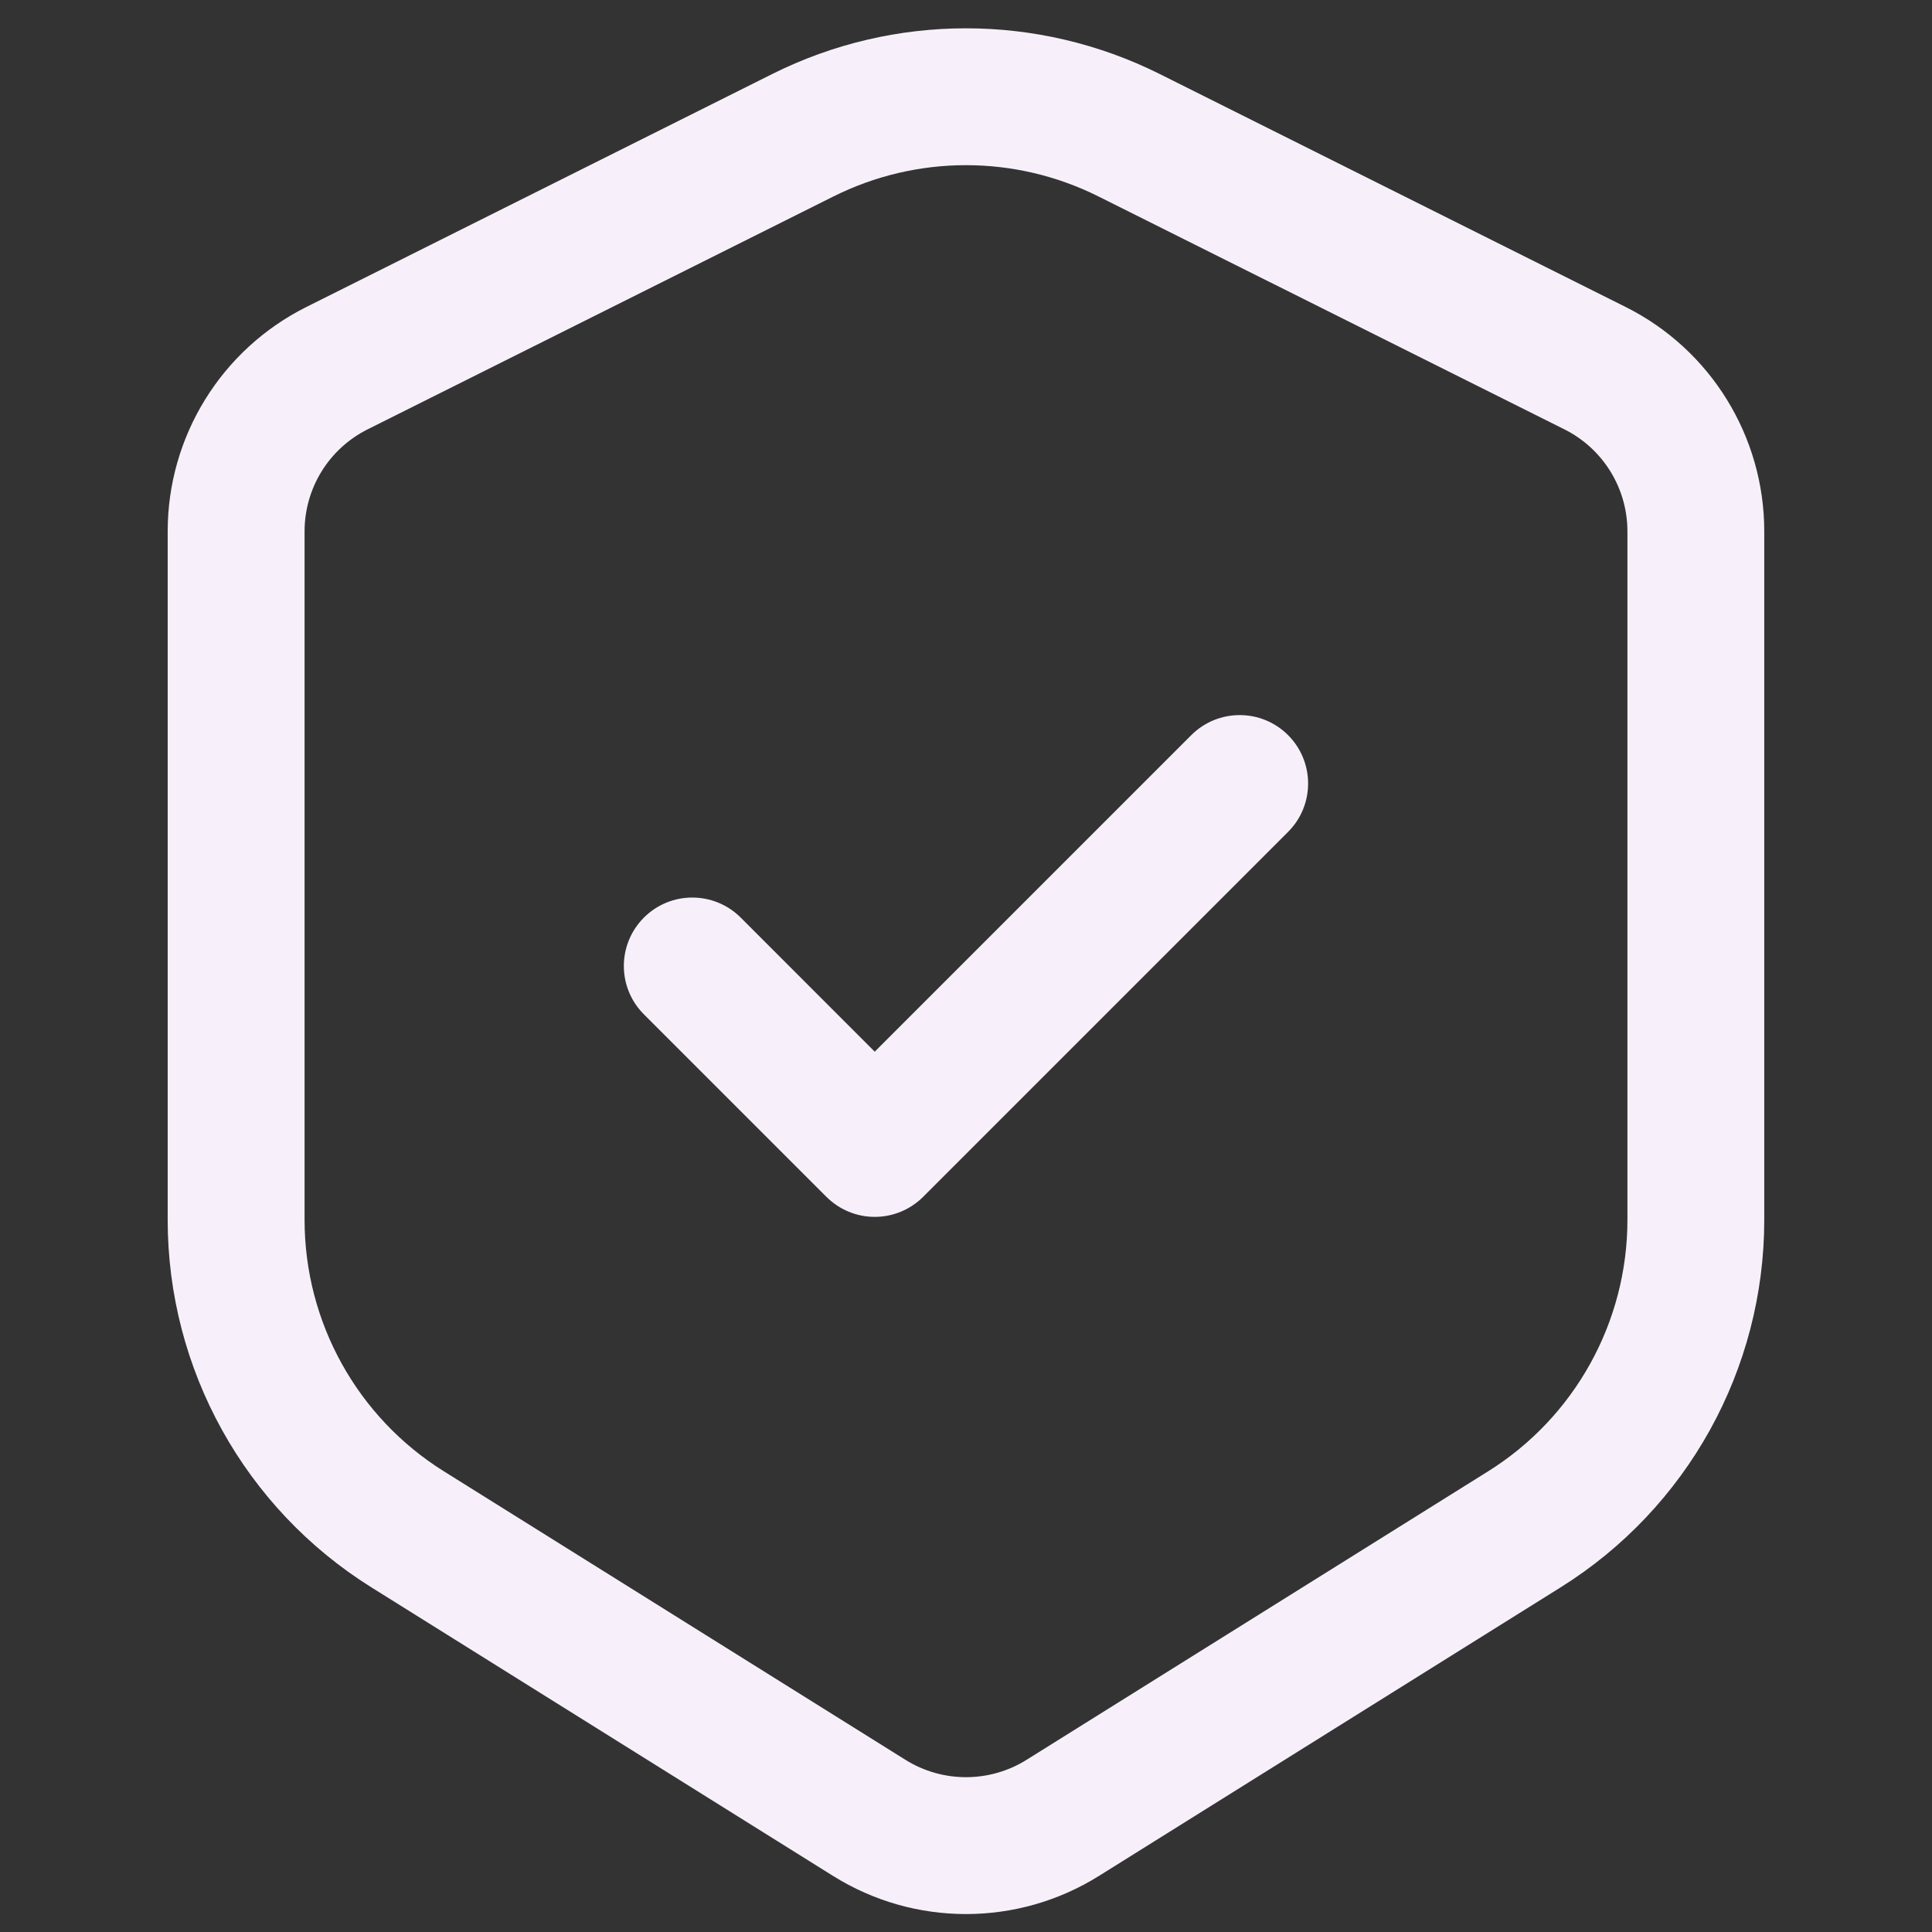 <svg width="34" height="34" viewBox="0 0 34 34" fill="none" xmlns="http://www.w3.org/2000/svg">
<rect x="0" y="0" width="34" height="34" fill="#333333" stroke="none"/>
<path d="M22.668 14.64C23.138 14.17 23.138 13.408 22.668 12.937C22.198 12.467 21.435 12.467 20.965 12.937L15.394 18.508L13.035 16.148C12.564 15.678 11.802 15.678 11.332 16.148C10.861 16.619 10.861 17.381 11.332 17.851L14.543 21.062C14.769 21.288 15.075 21.415 15.394 21.415C15.714 21.415 16.02 21.288 16.246 21.062L22.668 14.64Z" fill="#F7F0FA"/>
<path fill-rule="evenodd" clip-rule="evenodd" d="M20.41 1.303C18.263 0.23 15.736 0.23 13.589 1.303L5.392 5.402C3.896 6.15 2.951 7.679 2.951 9.351V21.468C2.951 24.098 4.306 26.542 6.536 27.935L14.66 33.013C16.091 33.908 17.908 33.908 19.34 33.013L27.464 27.935C29.694 26.542 31.048 24.098 31.048 21.468V9.351C31.048 7.679 30.104 6.15 28.608 5.402L20.41 1.303ZM14.666 3.458C16.135 2.723 17.864 2.723 19.333 3.458L27.531 7.556C28.211 7.896 28.64 8.591 28.64 9.351V21.468C28.64 23.267 27.713 24.94 26.188 25.893L18.064 30.971C17.413 31.377 16.587 31.377 15.936 30.971L7.812 25.893C6.286 24.94 5.36 23.267 5.36 21.468V9.351C5.36 8.591 5.789 7.896 6.469 7.556L14.666 3.458Z" fill="#F7F0FA"/>
</svg>
